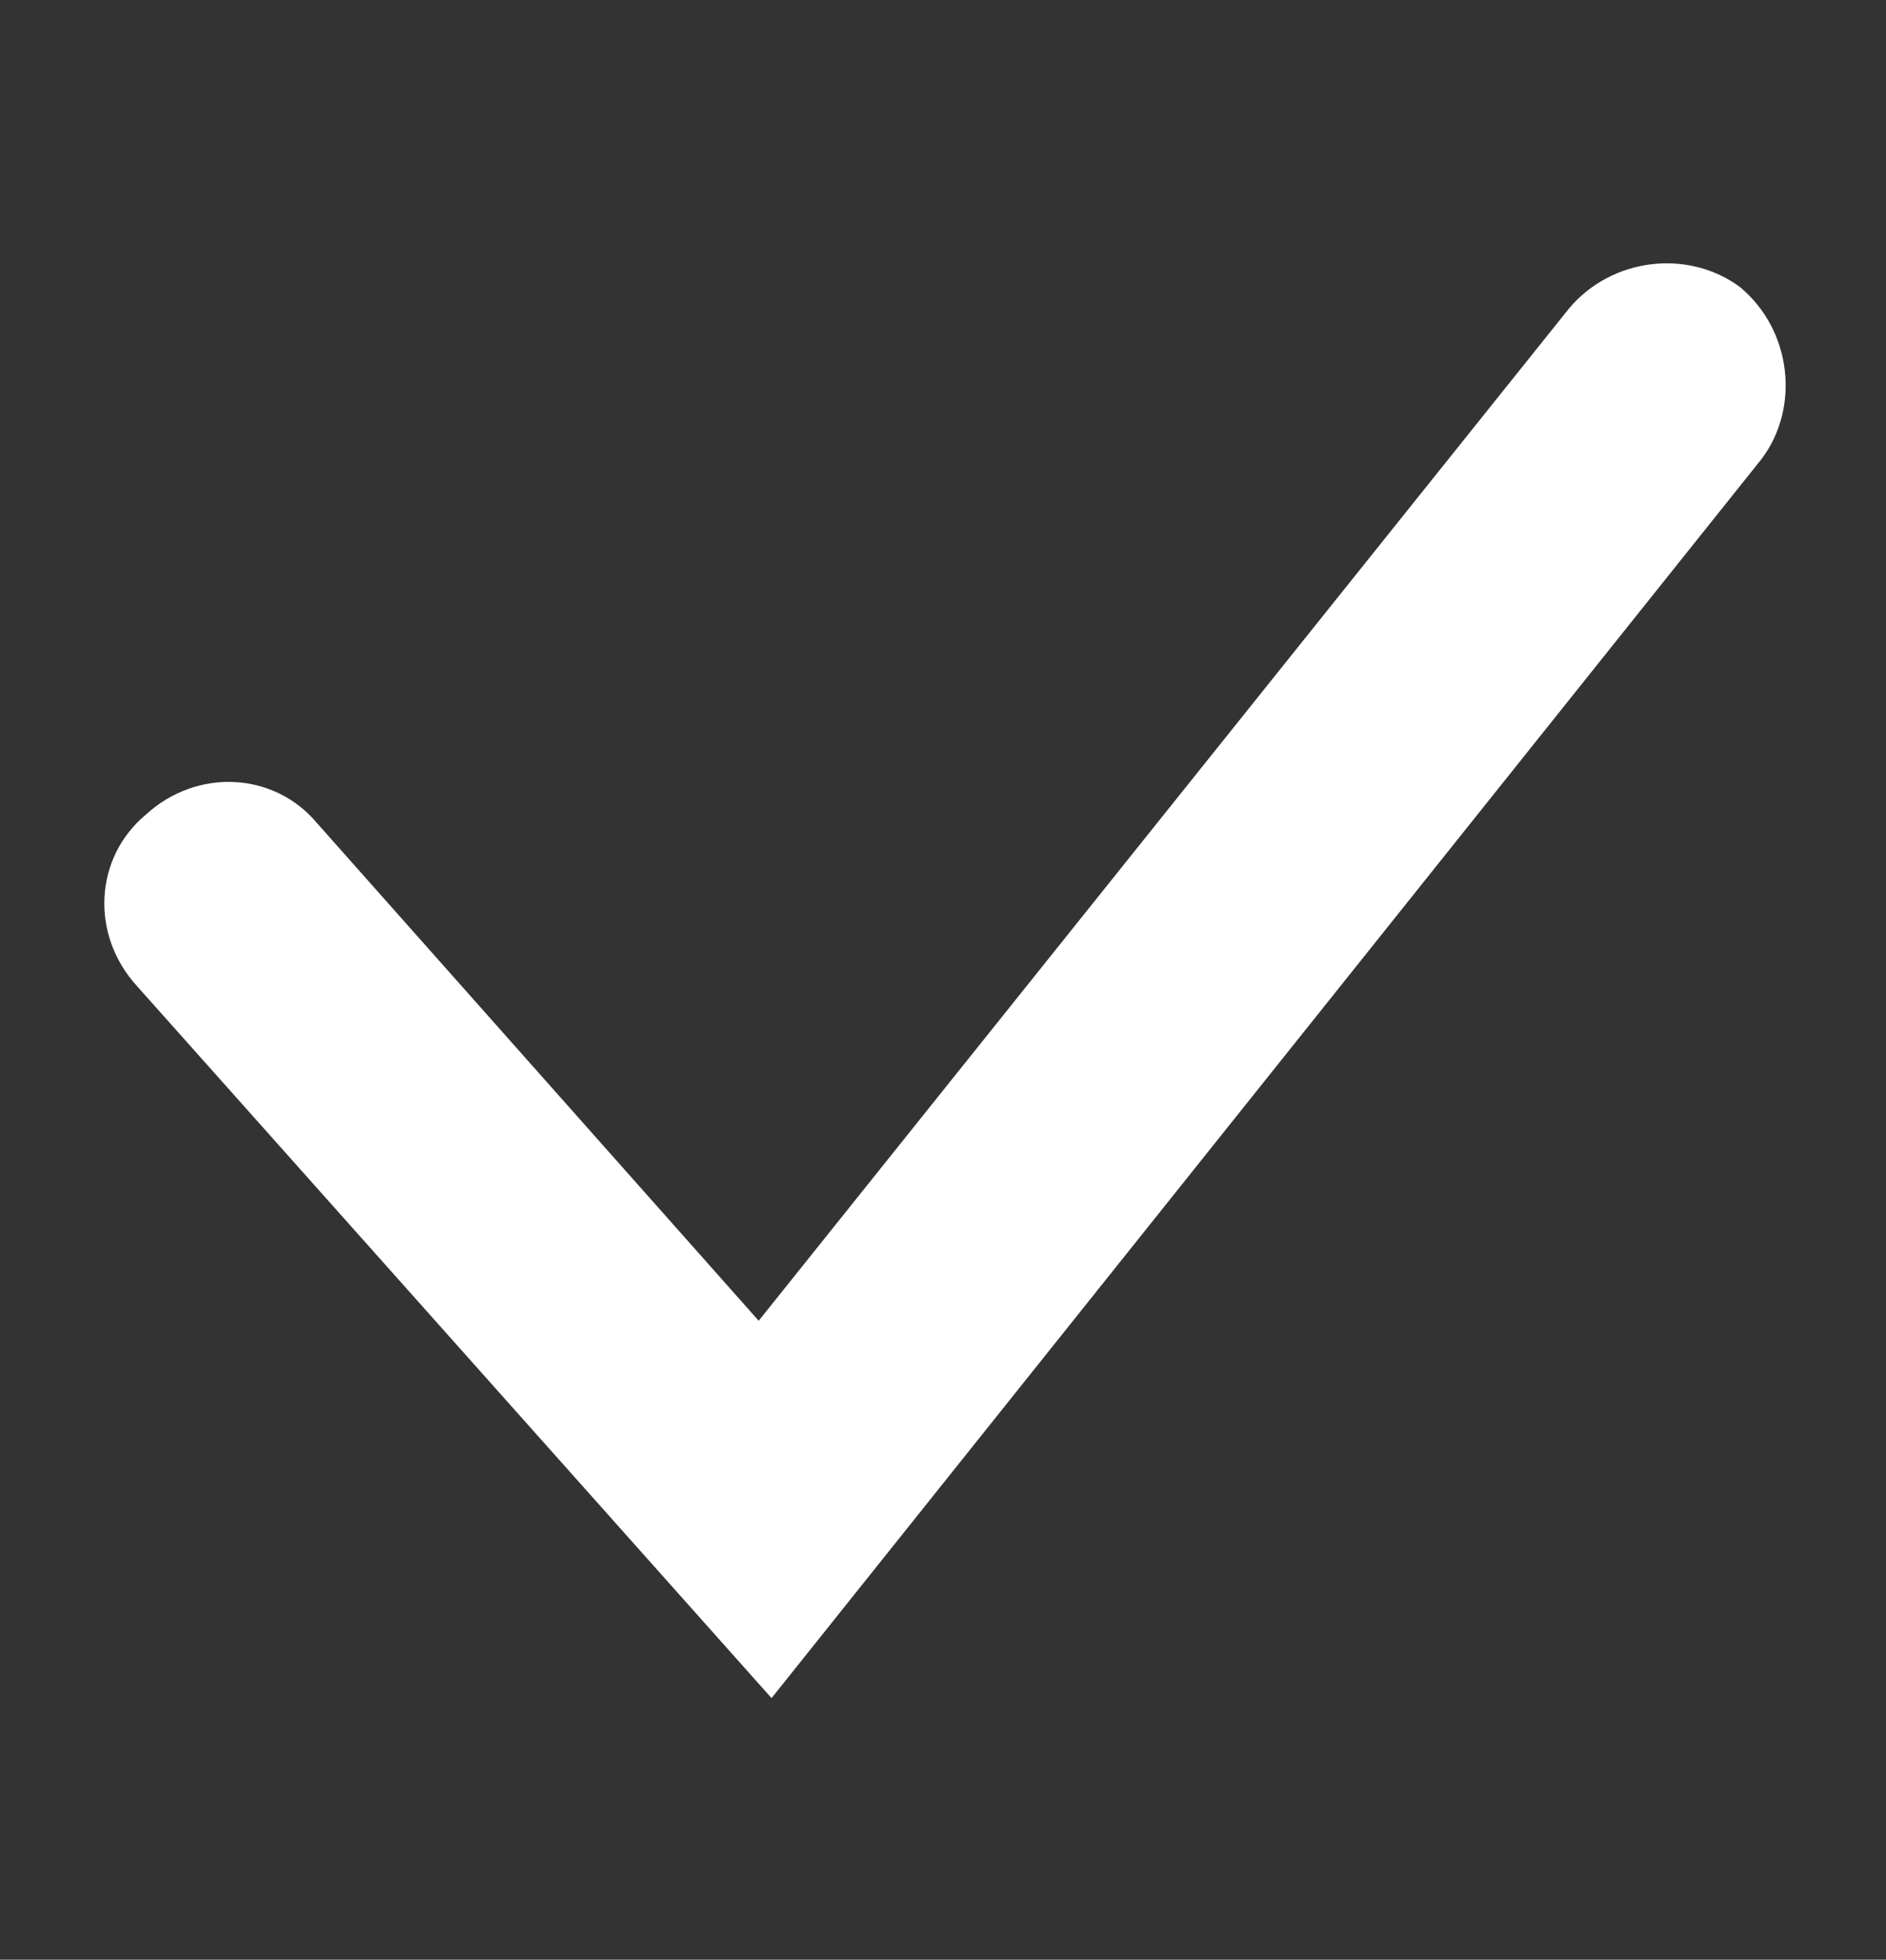 <?xml version="1.0" encoding="UTF-8"?> <!-- Generator: Adobe Illustrator 25.4.1, SVG Export Plug-In . SVG Version: 6.00 Build 0) --> <svg xmlns="http://www.w3.org/2000/svg" xmlns:xlink="http://www.w3.org/1999/xlink" version="1.1" id="Calque_1" x="0px" y="0px" viewBox="0 0 44 45.7" style="enable-background:new 0 0 44 45.7;" xml:space="preserve"><rect x="0" y="0" width="44" height="45.7" fill="#333333" stroke="none"/> <style type="text/css"> .st0{fill:none;stroke:#FFFFFF;stroke-width:1.77;stroke-miterlimit:10;} .st1{fill:#FFFFFF;} </style> <g> <g> <g> <defs> <path id="SVGID_1_" d="M1010.8,246.8c-21.1,0-38.2-17.1-38.3-38.2l-8.9,0.1c0,26,21.1,47.2,47.2,47.2c26,0,47.2-21.1,47.2-47.2 l-8.9-0.2C1049,229.6,1031.9,246.8,1010.8,246.8"></path> </defs> <use xlink:href="#SVGID_1_" style="overflow:visible;opacity:0.5;fill:#FFFFFF;"></use> <clipPath id="SVGID_00000041977925412289764930000001813864961347809458_"> <use xlink:href="#SVGID_1_" style="overflow:visible;opacity:0.5;"></use> </clipPath> </g> </g> <g> <g> <g> <path class="st0" d="M987.4,209.5c0.5,1,1.6,1.7,2.7,1.8h12.8v5.7h-12.8c-3.3-0.1-6.2-1.8-7.8-4.7c-1.5-2.7-1.4-6.1,0.3-8.7 l7.4-12.8l-4.9-2.9l11.9-3.2l3.2,11.9l-5.2-3l-7.4,12.9C987.1,207.4,986.9,208.6,987.4,209.5L987.4,209.5z"></path> <path class="st0" d="M997.5,180l6-11.2c1.6-2.8,4.5-4.6,7.8-4.5c3.1,0.1,6,1.9,7.4,4.7l7.4,12.8l4.9-2.9l-3.2,12l-11.9-3.2 l5.2-3l-7.5-12.9c-0.4-1-1.3-1.6-2.4-1.7c-1.1,0.1-2.1,0.7-2.6,1.6l-6,11.2L997.5,180L997.5,180z"></path> <path class="st0" d="M1039.1,212.9c-1.6,2.6-4.4,4.2-7.5,4.1h-15.1v5.7l-8.8-8.9l8.8-8.7v6.2h14.9c1.1,0.1,2.1-0.5,2.6-1.4 c0.5-1,0.5-2.2-0.1-3.1l-6.5-11.1l5-2.9l6.5,11.1c0.4,0.6,0.7,1.3,0.9,2.1l0.1,0.5C1040.6,208.6,1040.2,211,1039.1,212.9 L1039.1,212.9z"></path> </g> </g> </g> </g> <path class="st1" d="M18,39.6L3.2,23c-1.1-1.2-1-3,0.2-4c1.2-1.1,3-1,4,0.2l10.3,11.6L36.6,7.2c1-1.2,2.8-1.4,4-0.5 c1.2,1,1.4,2.8,0.5,4L18,39.6z"></path> </svg> 